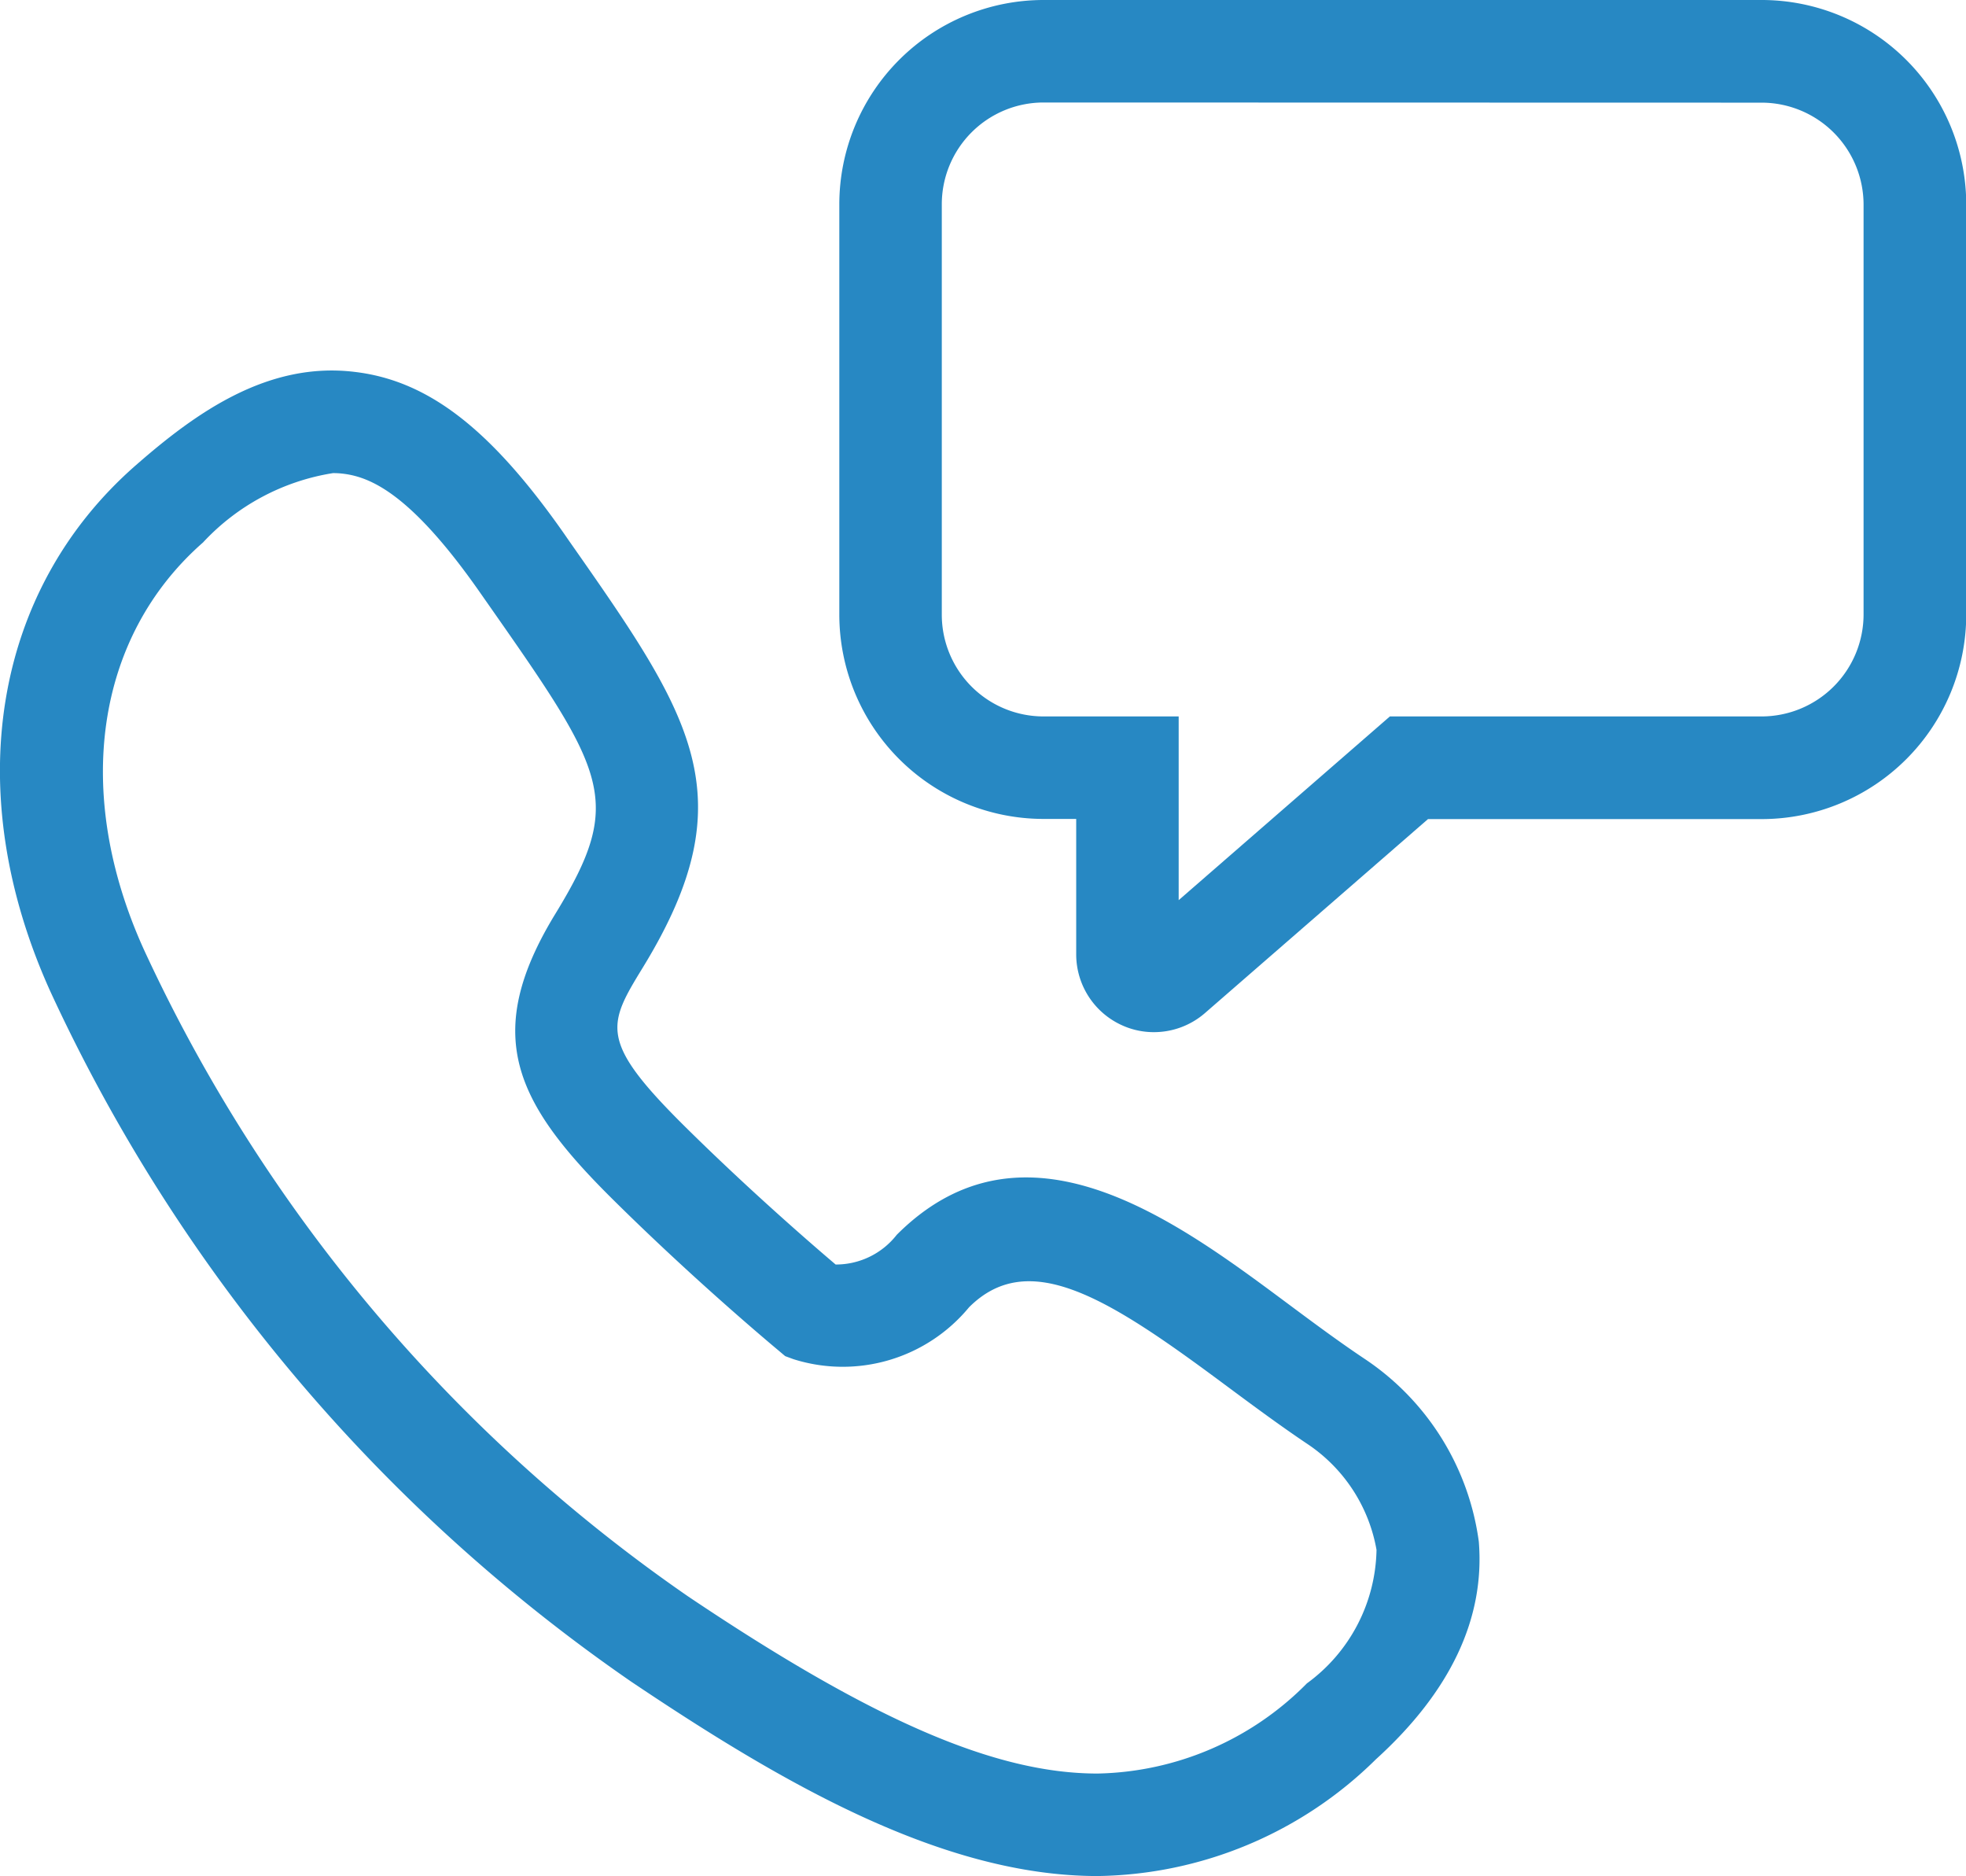 <svg xmlns="http://www.w3.org/2000/svg" width="49" height="46.746" viewBox="0 0 49 46.746">
  <g id="Group_566" data-name="Group 566" transform="translate(0)">
    <path id="Path_1092" data-name="Path 1092" d="M27.355,45.912c-3.879,0-7.879-2.329-11.625-4.845A42.531,42.531,0,0,1,1.265,23.892C-1,18.914-.186,13.882,3.383,10.76c1.485-1.3,3.288-2.6,5.474-2.326,1.823.221,3.375,1.423,5.194,4.017l.135.195C17.24,17.007,18.635,19,16.03,23.26c-.884,1.446-1.121,1.835,1.04,3.975,1.588,1.571,3.142,2.917,3.757,3.439a1.922,1.922,0,0,0,1.523-.74c3.171-3.174,6.95-.364,9.71,1.688.648.482,1.309.975,1.97,1.415a6.517,6.517,0,0,1,2.827,4.539h0c.157,1.915-.706,3.741-2.564,5.427a10.059,10.059,0,0,1-6.935,2.909ZM8.3,10.954a5.623,5.623,0,0,0-3.24,1.728C2.377,15.033,1.812,18.924,3.59,22.834A39.9,39.9,0,0,0,17.154,38.947c4.6,3.09,7.654,4.411,10.2,4.411h0a7.528,7.528,0,0,0,5.219-2.247,4.207,4.207,0,0,0,1.735-3.327h0a4.006,4.006,0,0,0-1.691-2.617c-.7-.468-1.4-.988-2.08-1.492-2.885-2.145-4.885-3.435-6.385-1.935a4.082,4.082,0,0,1-4.376,1.293l-.206-.076-.167-.141c-.5-.418-2.27-1.922-4.133-3.768-2.437-2.413-3.273-4.1-1.423-7.121,1.732-2.834,1.267-3.5-1.759-7.82l-.135-.193c-1.718-2.454-2.723-2.864-3.407-2.946A2.037,2.037,0,0,0,8.3,10.954Z" transform="translate(0 0.835)" fill="#2788c3"/>
    <path id="Path_1093" data-name="Path 1093" d="M26.869,25.719a1.905,1.905,0,0,1-.81-.178,1.939,1.939,0,0,1-1.127-1.76V20.406h-.817a5.093,5.093,0,0,1-5.087-5.087V5.088A5.093,5.093,0,0,1,24.115,0h17.9a5.1,5.1,0,0,1,5.1,5.1V15.31a5.1,5.1,0,0,1-5.1,5.1H33.7l-5.563,4.837A1.939,1.939,0,0,1,26.869,25.719ZM24.115,2.554a2.537,2.537,0,0,0-2.533,2.534V15.319a2.536,2.536,0,0,0,2.533,2.533h3.371V22.43l5.264-4.578h9.264a2.544,2.544,0,0,0,2.542-2.542V5.1a2.544,2.544,0,0,0-2.542-2.542Z" transform="translate(1.891)" fill="#2788c3"/>
  </g>
</svg>
